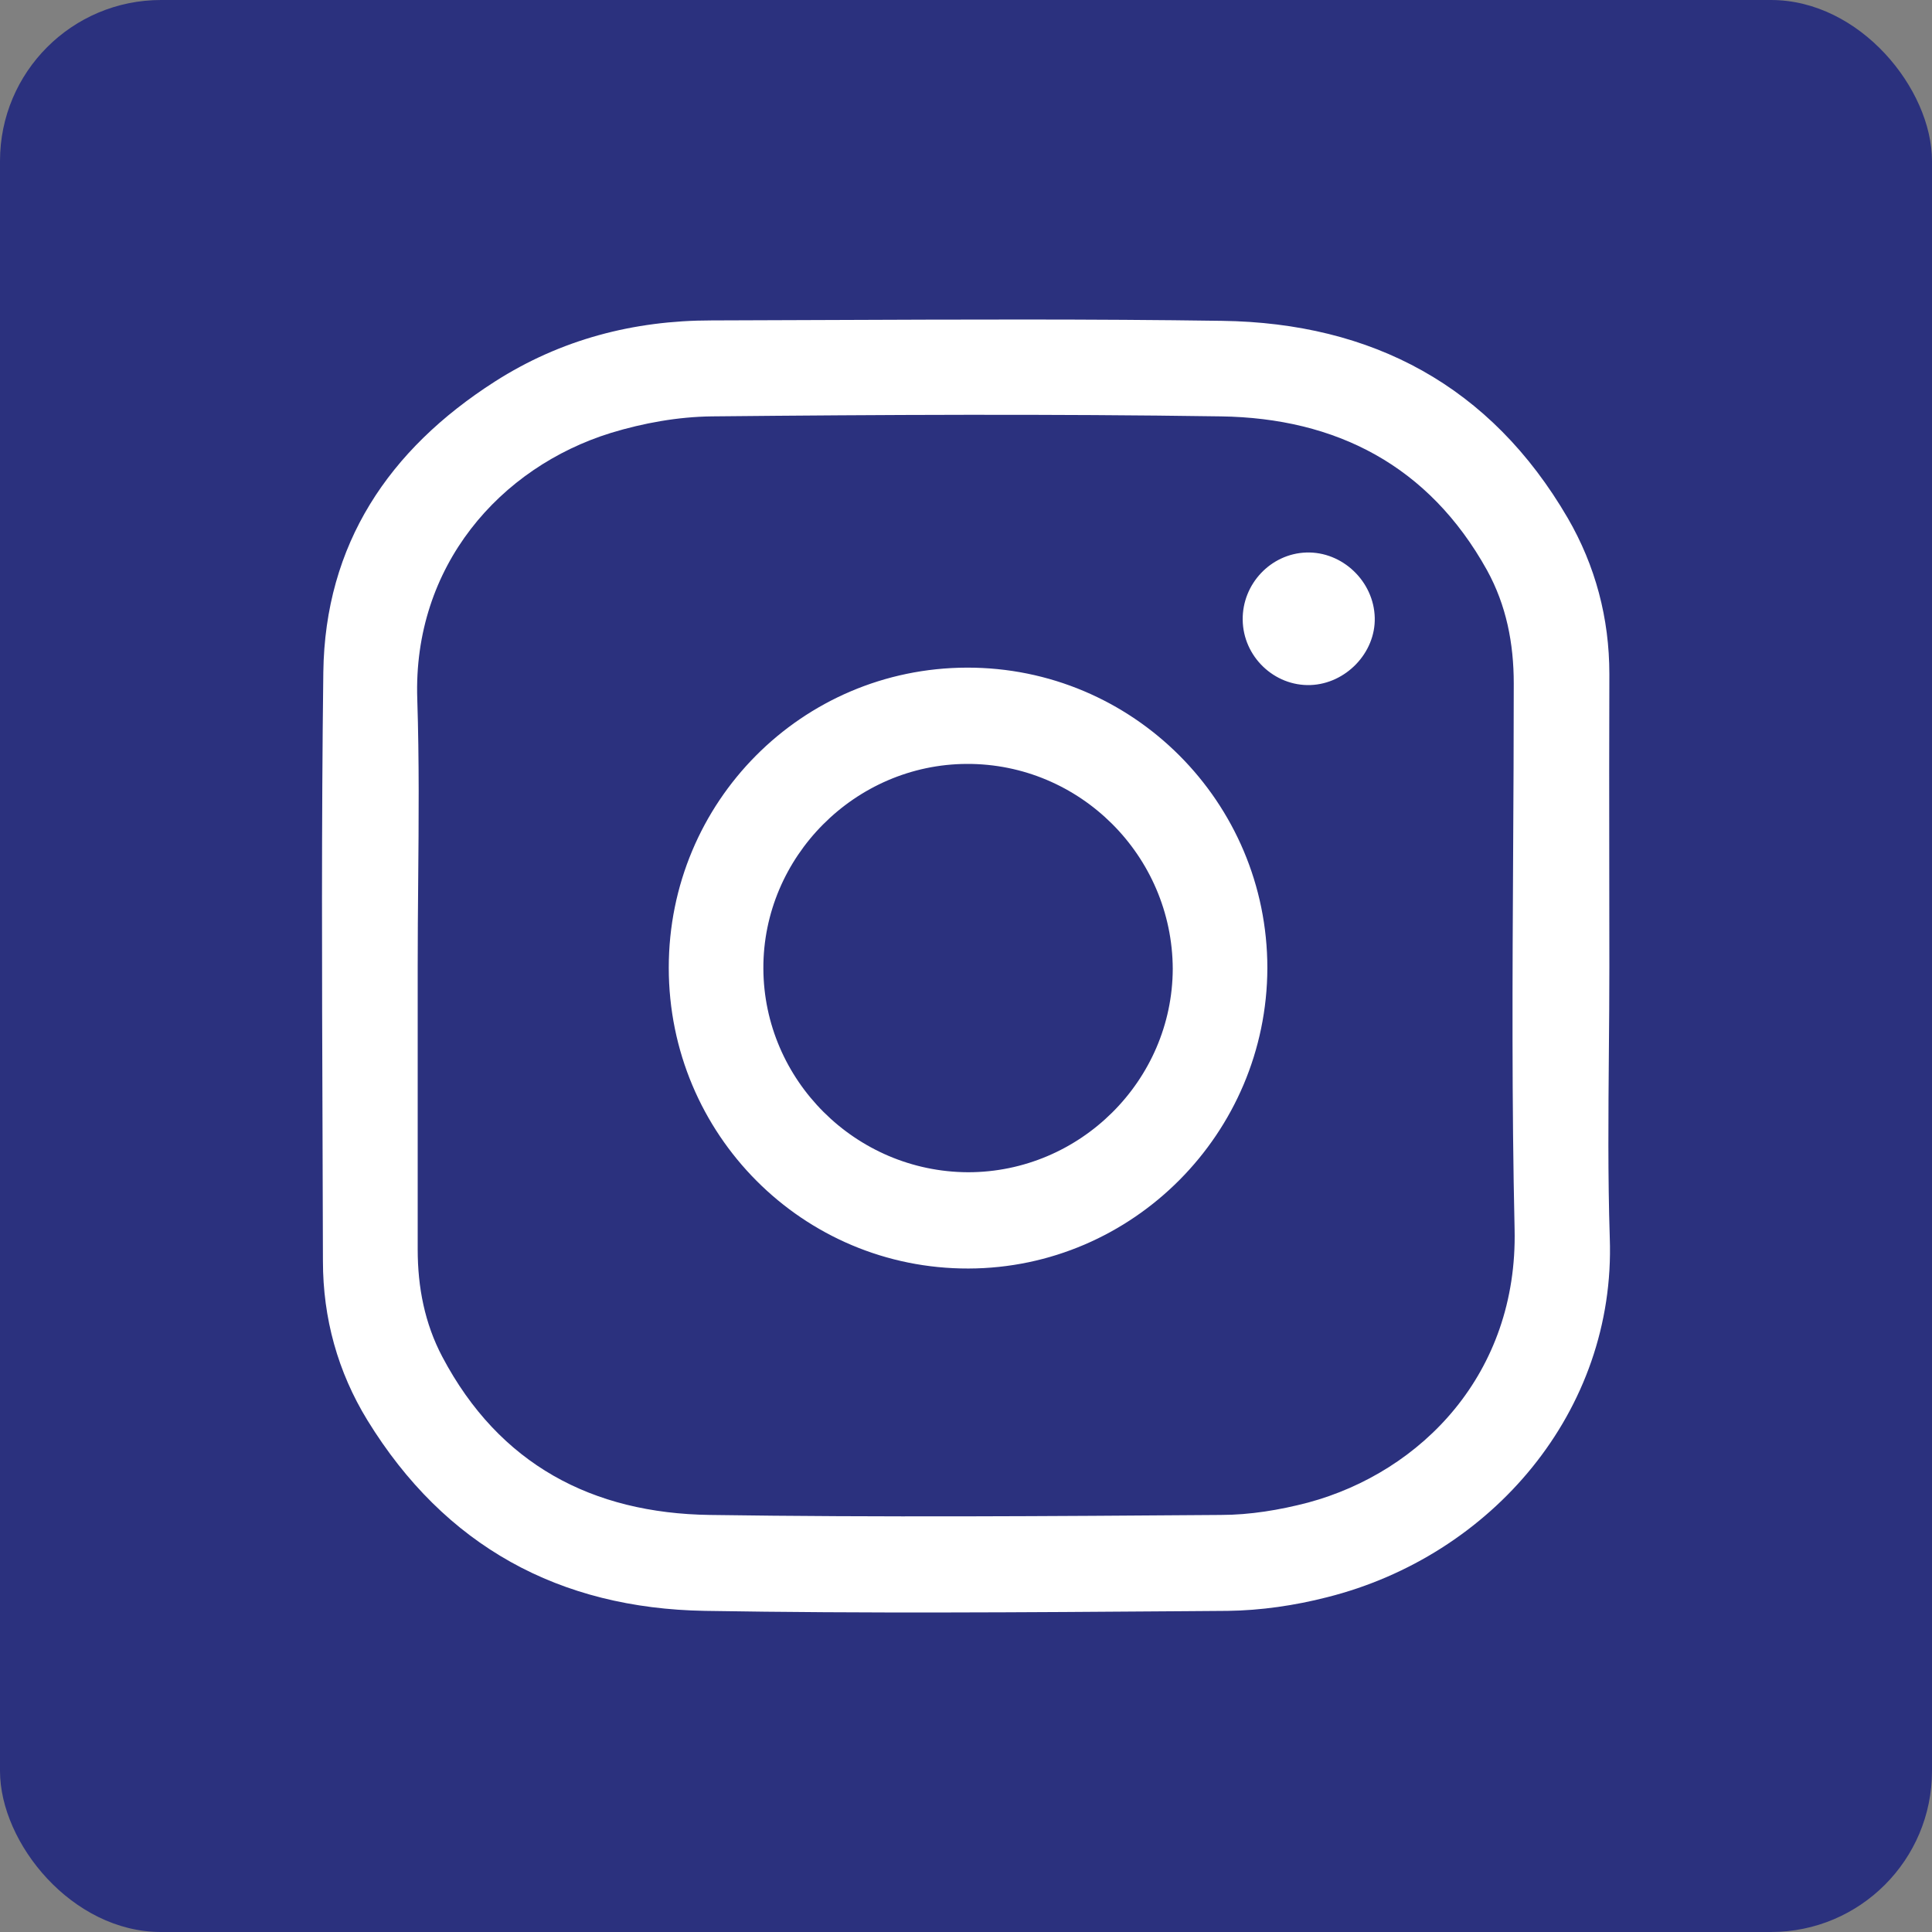 <svg xmlns="http://www.w3.org/2000/svg" width="60" height="60" viewBox="0 0 60 60" fill="none"><rect x="0" y="0" width="60" height="60" fill="#808080" stroke="none"/><rect width="60" height="60" rx="5" fill="#2B317E"></rect><path fill-rule="evenodd" clip-rule="evenodd" d="M49.965 32.688V32.688C49.949 34.608 49.932 36.529 49.993 38.445C50.185 43.825 46.321 48.319 41.215 49.603C40.216 49.86 39.154 50.014 38.13 50.027L36.778 50.037C31.816 50.073 26.853 50.11 21.891 50.027C17.374 49.95 13.816 48.024 11.411 44.108C10.489 42.605 10.029 40.936 10.029 39.164C10.026 37.756 10.021 36.348 10.016 34.94C9.999 30.25 9.982 25.56 10.041 20.879C10.093 16.898 12.076 13.958 15.365 11.852C17.412 10.542 19.677 9.951 22.096 9.951C23.316 9.948 24.535 9.943 25.755 9.938C29.82 9.922 33.886 9.905 37.951 9.964C42.609 10.028 46.295 11.98 48.688 16.089C49.545 17.566 49.98 19.197 49.98 20.93C49.972 22.951 49.975 24.977 49.977 27.002C49.979 28.014 49.98 29.025 49.98 30.034C49.98 30.918 49.973 31.803 49.965 32.688ZM12.972 30.009V38.804C12.972 39.973 13.189 41.103 13.74 42.143C15.506 45.482 18.398 46.997 22.045 47.048C27.33 47.125 32.628 47.087 37.913 47.048C38.822 47.048 39.743 46.894 40.626 46.663C44.145 45.713 47.139 42.657 47.037 38.175C46.949 34.264 46.97 30.352 46.992 26.441C47.002 24.703 47.011 22.964 47.011 21.226C47.011 19.98 46.781 18.799 46.18 17.707C44.375 14.459 41.496 12.982 37.913 12.931C32.641 12.853 27.381 12.879 22.109 12.931C21.059 12.943 19.985 13.136 18.974 13.444C15.531 14.51 12.818 17.579 12.959 21.713C13.02 23.612 13.004 25.504 12.987 27.394C12.979 28.266 12.972 29.137 12.972 30.009ZM30.026 20.734C35.18 20.721 39.359 24.909 39.359 30.064C39.346 35.194 35.18 39.382 30.077 39.395C24.935 39.408 20.769 35.232 20.769 30.052C20.769 24.909 24.897 20.747 30.026 20.734ZM30.026 23.724C26.556 23.736 23.694 26.61 23.707 30.077C23.72 33.544 26.569 36.392 30.064 36.405C33.547 36.405 36.408 33.557 36.421 30.09C36.408 26.572 33.534 23.711 30.026 23.724ZM40.697 21.275C41.795 21.236 42.721 20.275 42.694 19.185C42.668 18.056 41.689 17.12 40.564 17.159C39.466 17.197 38.579 18.133 38.593 19.249C38.606 20.39 39.572 21.313 40.697 21.275Z" fill="white"></path></svg>